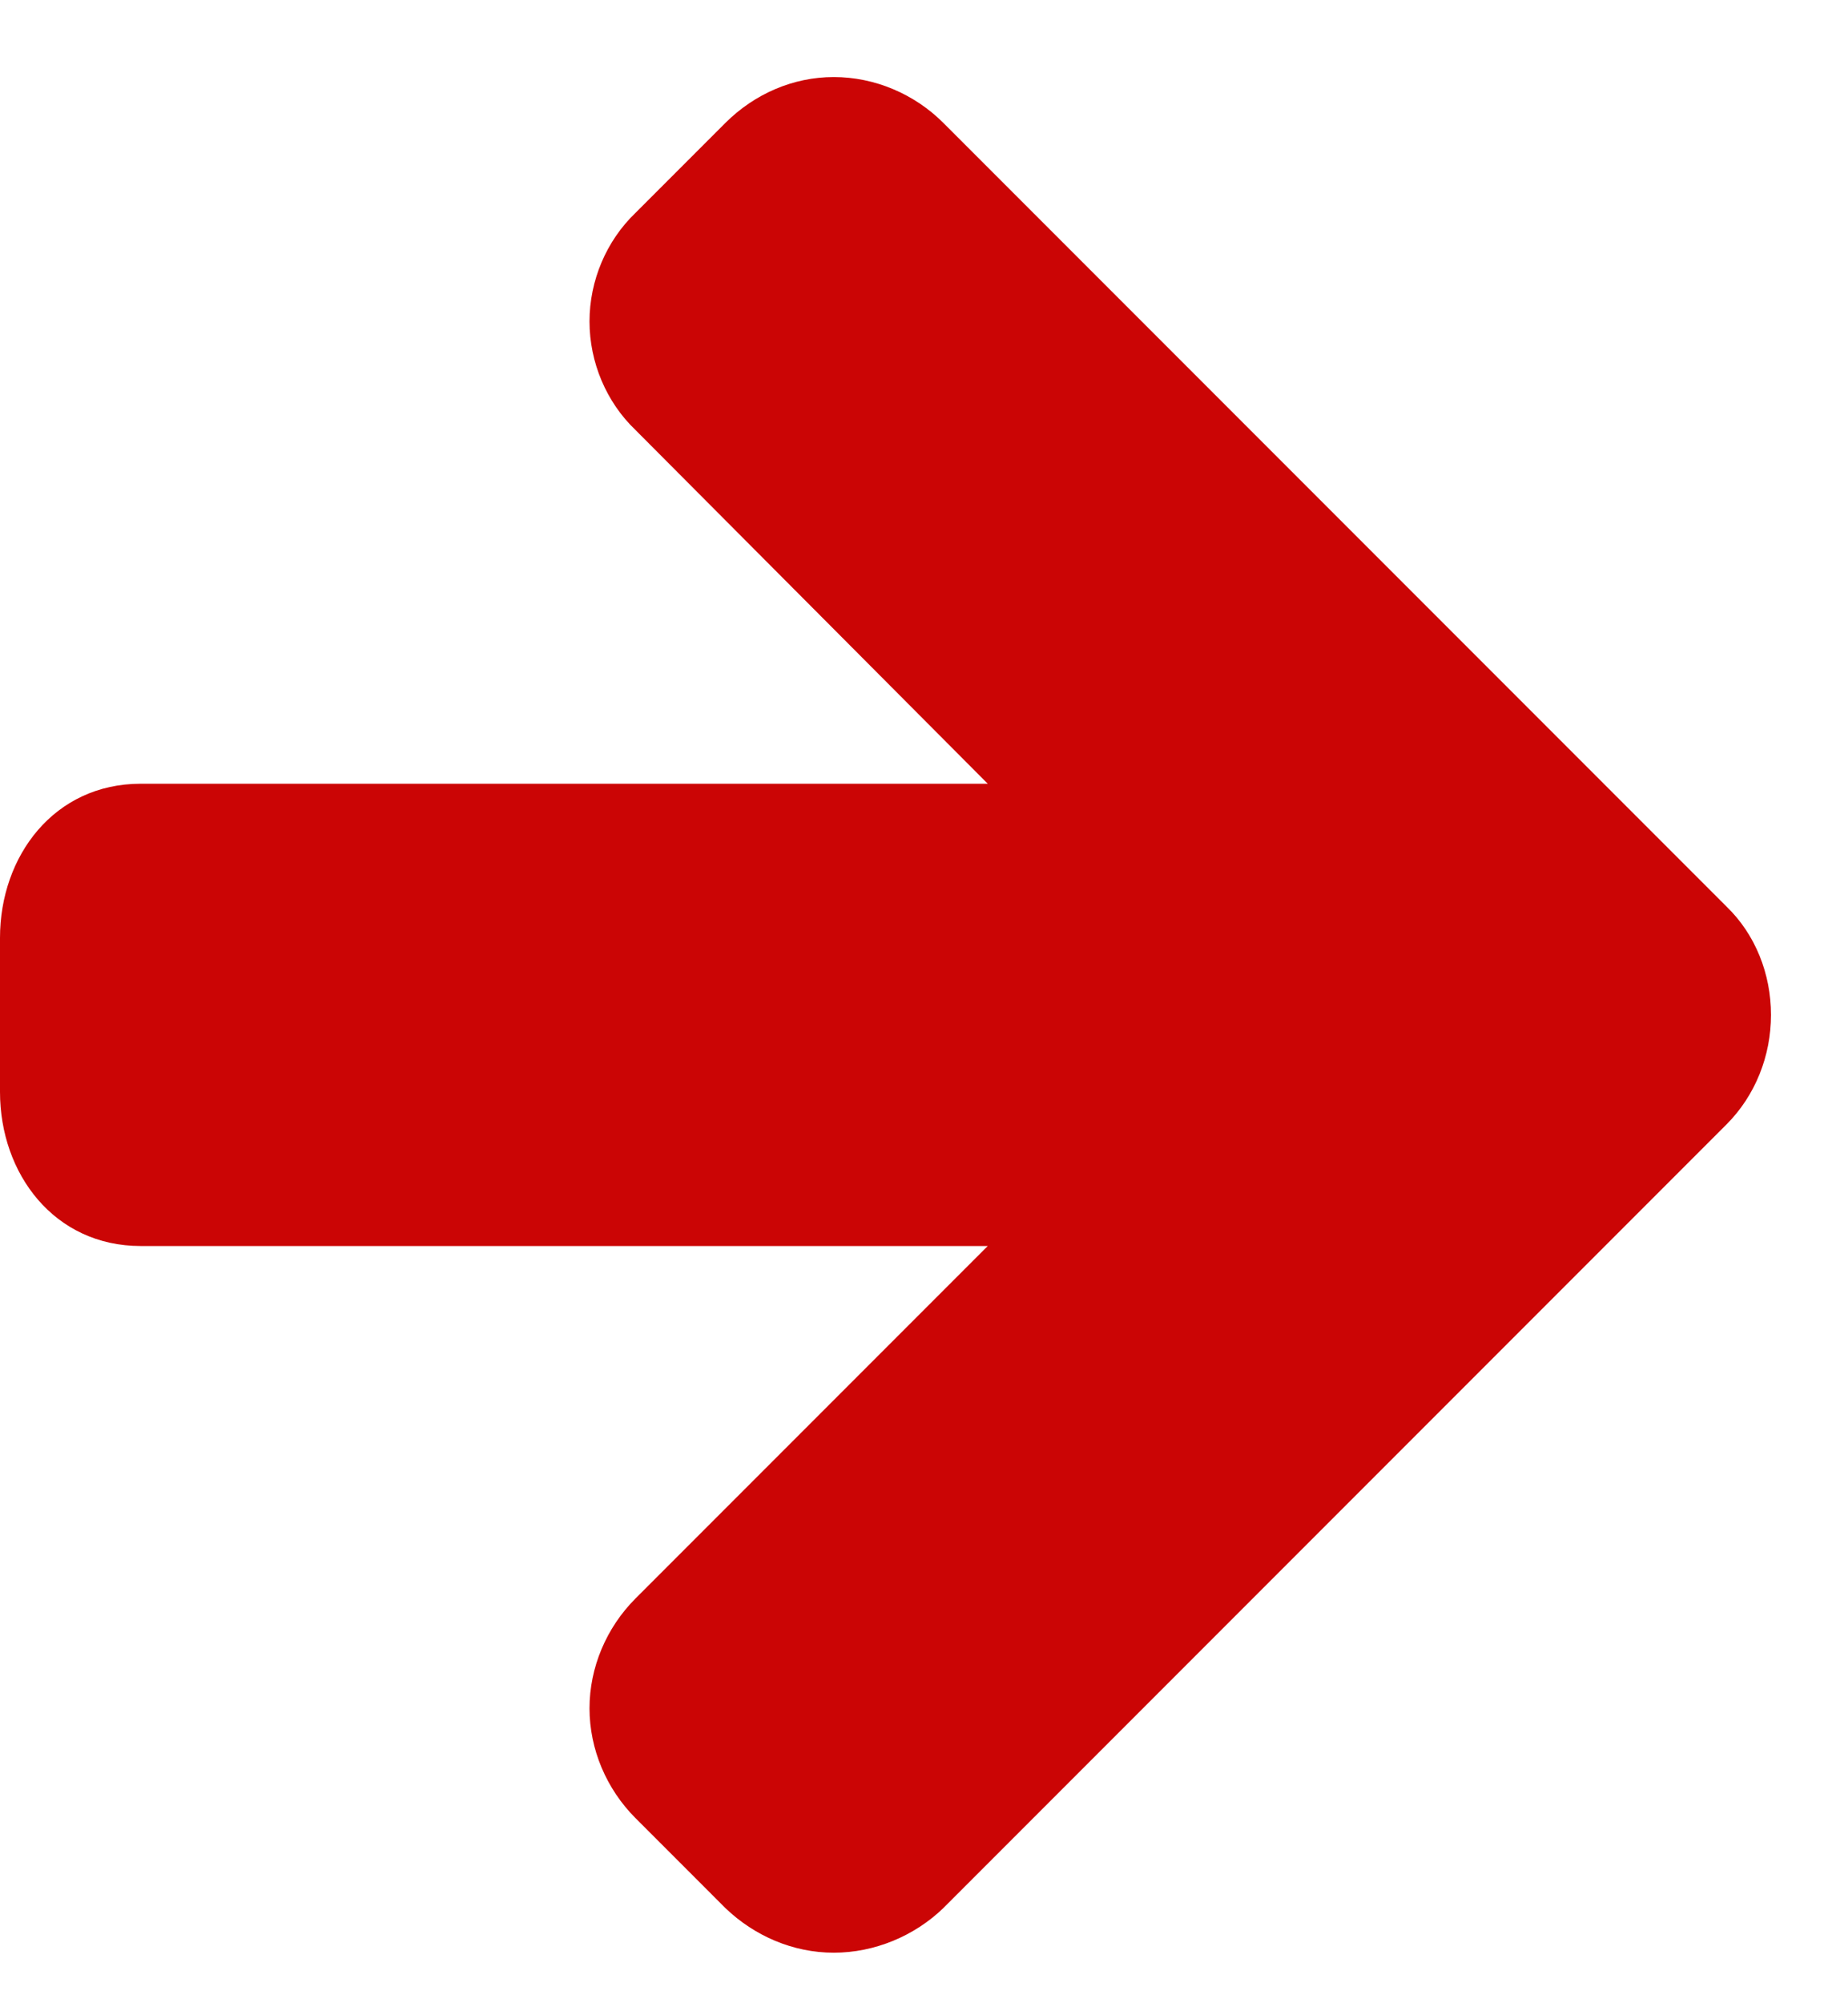 <svg width="12" height="13" viewBox="0 0 12 13" fill="none" xmlns="http://www.w3.org/2000/svg">
<path fill-rule="evenodd" clip-rule="evenodd" d="M11.211 7.297L6.125 12.383C5.938 12.563 5.68 12.672 5.414 12.672C5.149 12.672 4.899 12.563 4.711 12.383L4.125 11.797C3.938 11.609 3.828 11.352 3.828 11.086C3.828 10.82 3.938 10.563 4.125 10.375L6.414 8.086H0.914C0.352 8.086 0 7.617 0 7.086V6.086C0 5.555 0.352 5.086 0.914 5.086H6.414L4.125 2.789C3.938 2.61 3.828 2.352 3.828 2.086C3.828 1.82 3.938 1.563 4.125 1.383L4.711 0.797C4.899 0.61 5.149 0.5 5.414 0.5C5.68 0.5 5.938 0.61 6.125 0.797L11.211 5.883C11.398 6.063 11.5 6.32 11.5 6.586C11.5 6.852 11.398 7.11 11.211 7.297Z" fill="#CB0505"/>
</svg>
